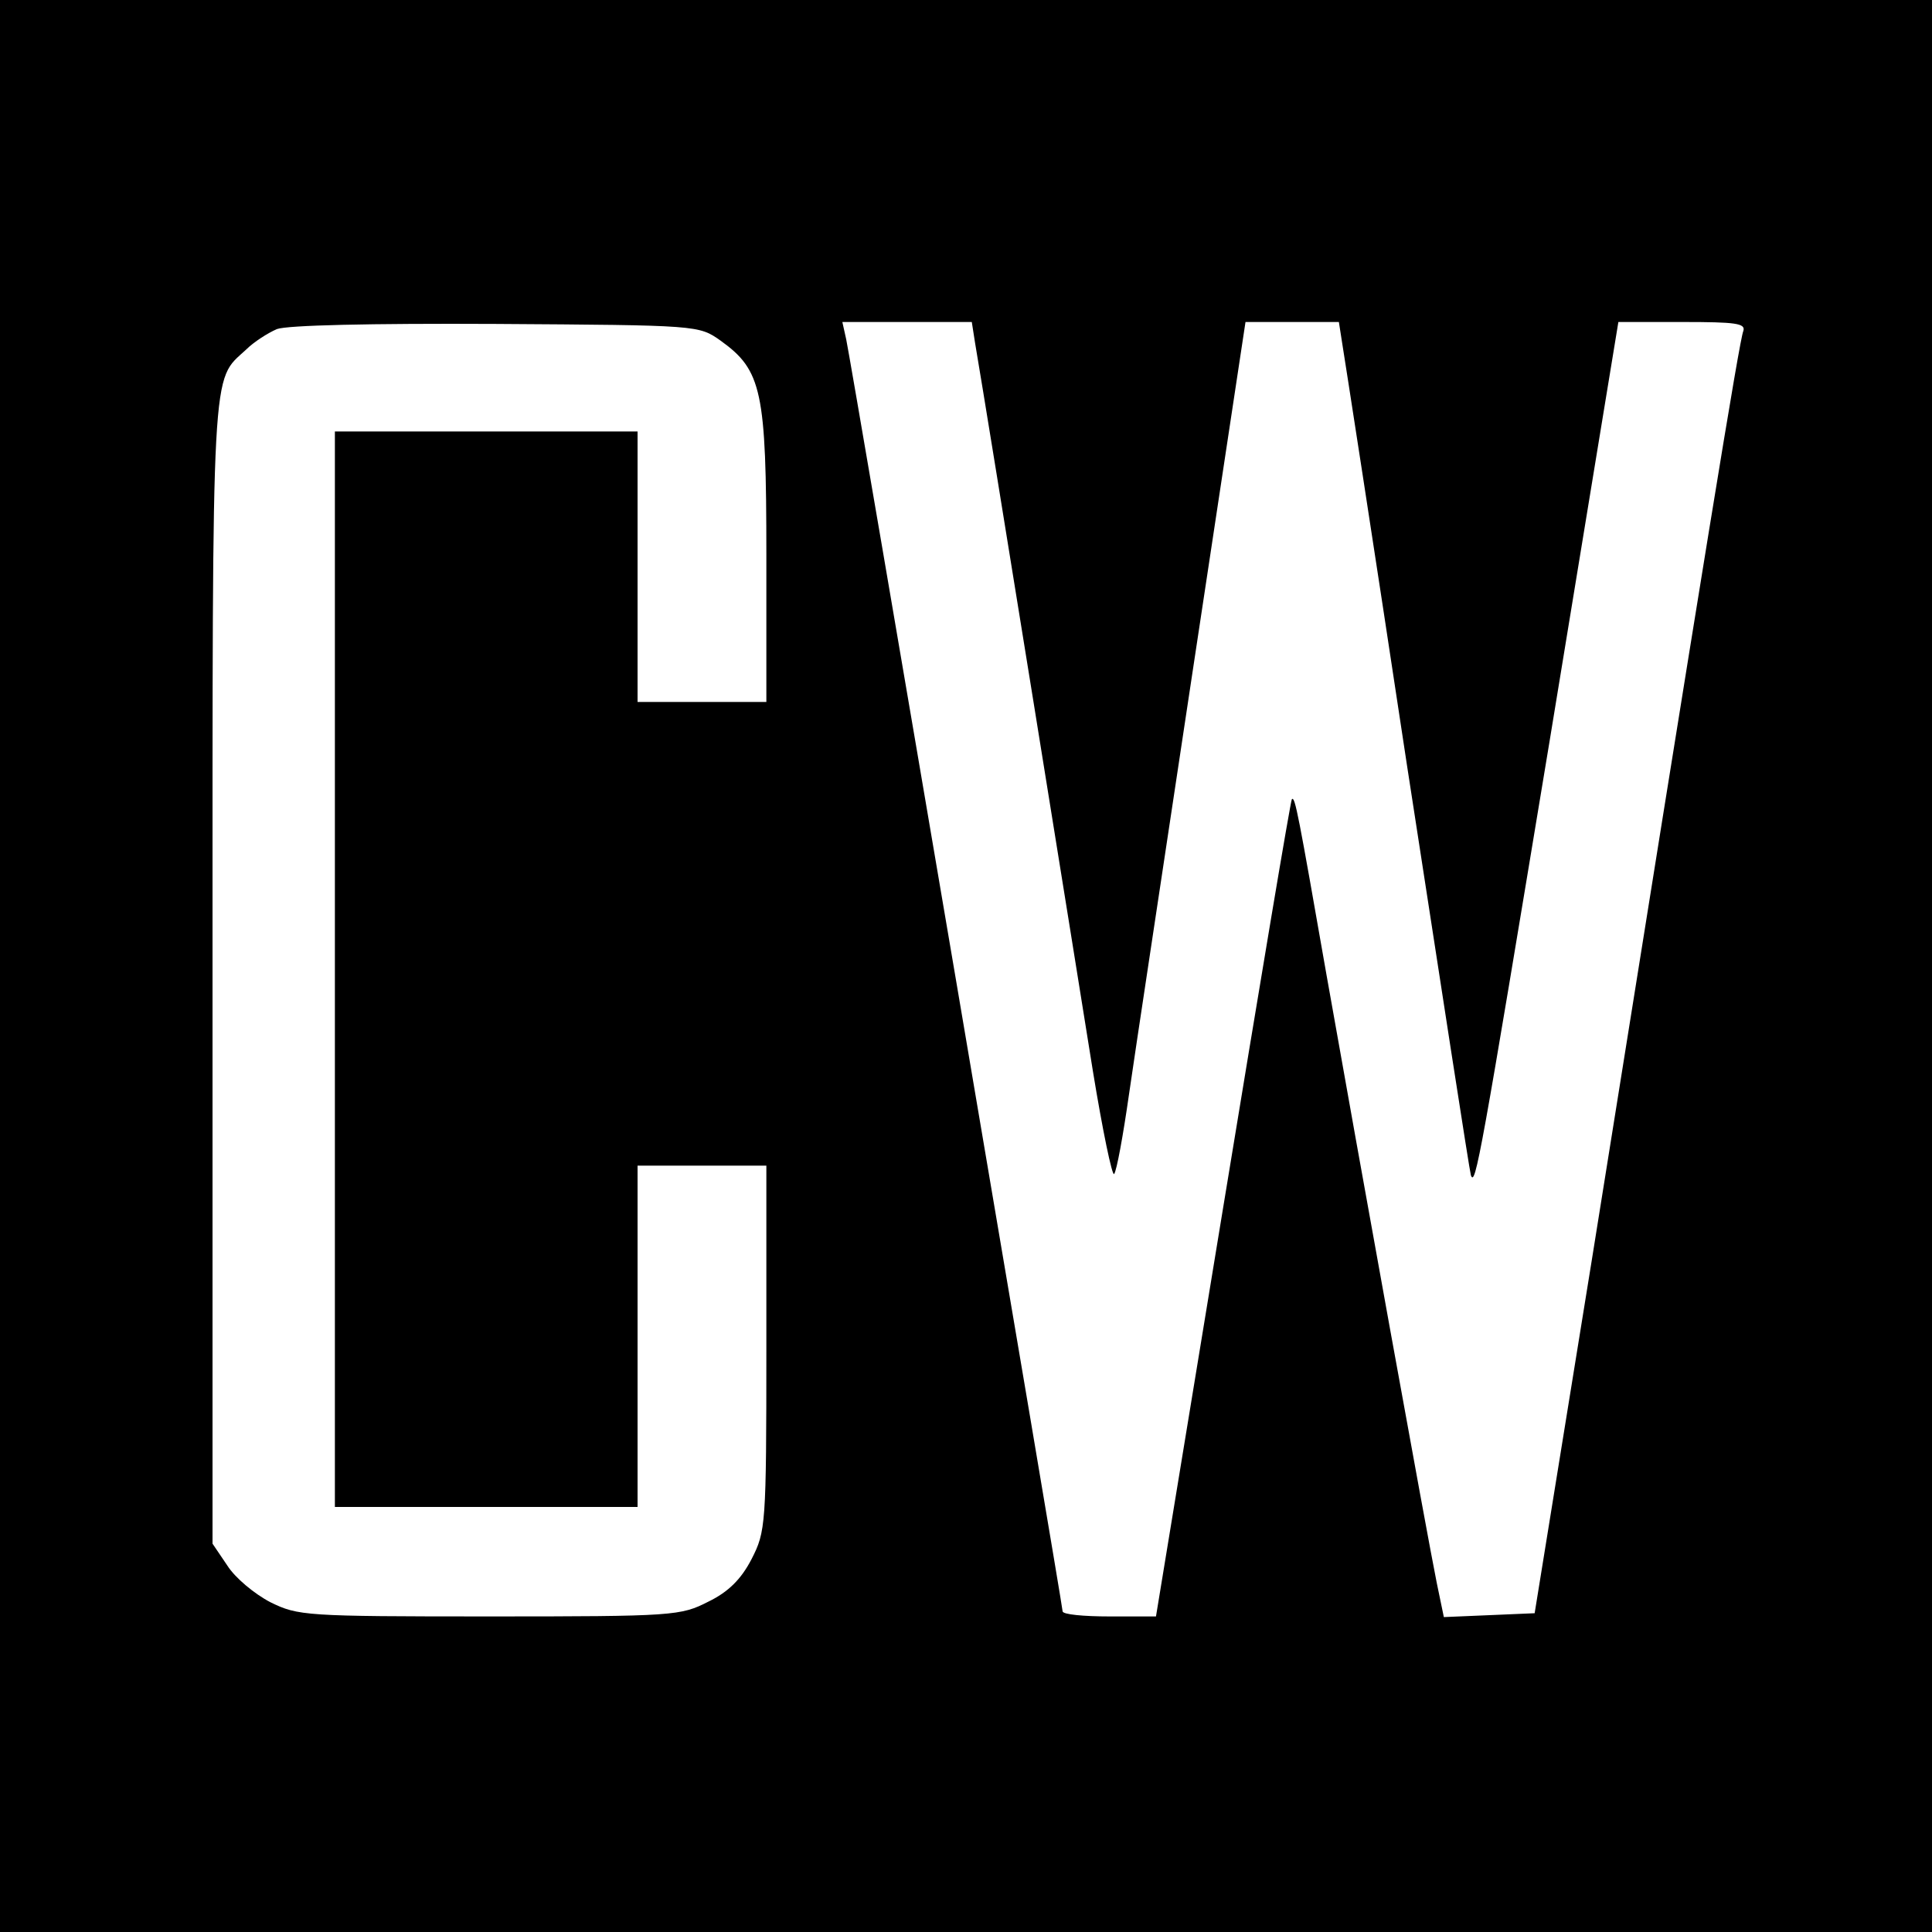 <?xml version="1.0" standalone="no"?>
<!DOCTYPE svg PUBLIC "-//W3C//DTD SVG 20010904//EN"
 "http://www.w3.org/TR/2001/REC-SVG-20010904/DTD/svg10.dtd">
<svg version="1.0" xmlns="http://www.w3.org/2000/svg"
 width="300pt" height="300pt" viewBox="0 0 300 300"
 preserveAspectRatio="xMidYMid meet">
<g transform="translate(0,300) scale(0.1,-0.1)"
fill="#000000" stroke="none">
<path d="M0 1500 l0 -1500 1500 0 1500 0 0 1500 0 1500 -1500 0 -1500 0 0
-1500z m1119 971 c64 -46 71 -78 71 -333 l0 -228 -100 0 -100 0 0 210 0 210
-235 0 -235 0 0 -835 0 -835 235 0 235 0 0 265 0 265 100 0 100 0 0 -283 c0
-276 -1 -285 -23 -328 -16 -31 -36 -51 -67 -66 -43 -22 -53 -23 -340 -23 -287
0 -297 1 -340 22 -25 13 -55 38 -67 57 l-23 34 0 889 c0 958 -2 915 52 965 12
12 34 26 48 32 16 6 144 9 340 8 315 -2 315 -2 349 -26z m395 -3 c20 -117 161
-993 183 -1131 15 -92 30 -164 33 -160 4 5 14 60 23 123 9 63 54 359 99 658
l82 542 73 0 72 0 5 -32 c3 -18 49 -314 101 -658 53 -344 97 -629 99 -635 7
-19 15 27 122 673 l107 652 100 0 c82 0 98 -2 94 -14 -6 -14 -58 -334 -235
-1441 l-89 -550 -70 -3 -71 -3 -11 53 c-15 74 -122 666 -171 943 -44 251 -49
279 -54 274 -2 -2 -50 -289 -107 -636 l-104 -633 -72 0 c-40 0 -73 3 -73 8 0
9 -328 1938 -336 1975 l-6 27 101 0 100 0 5 -32z"/>
</g>
</svg>
